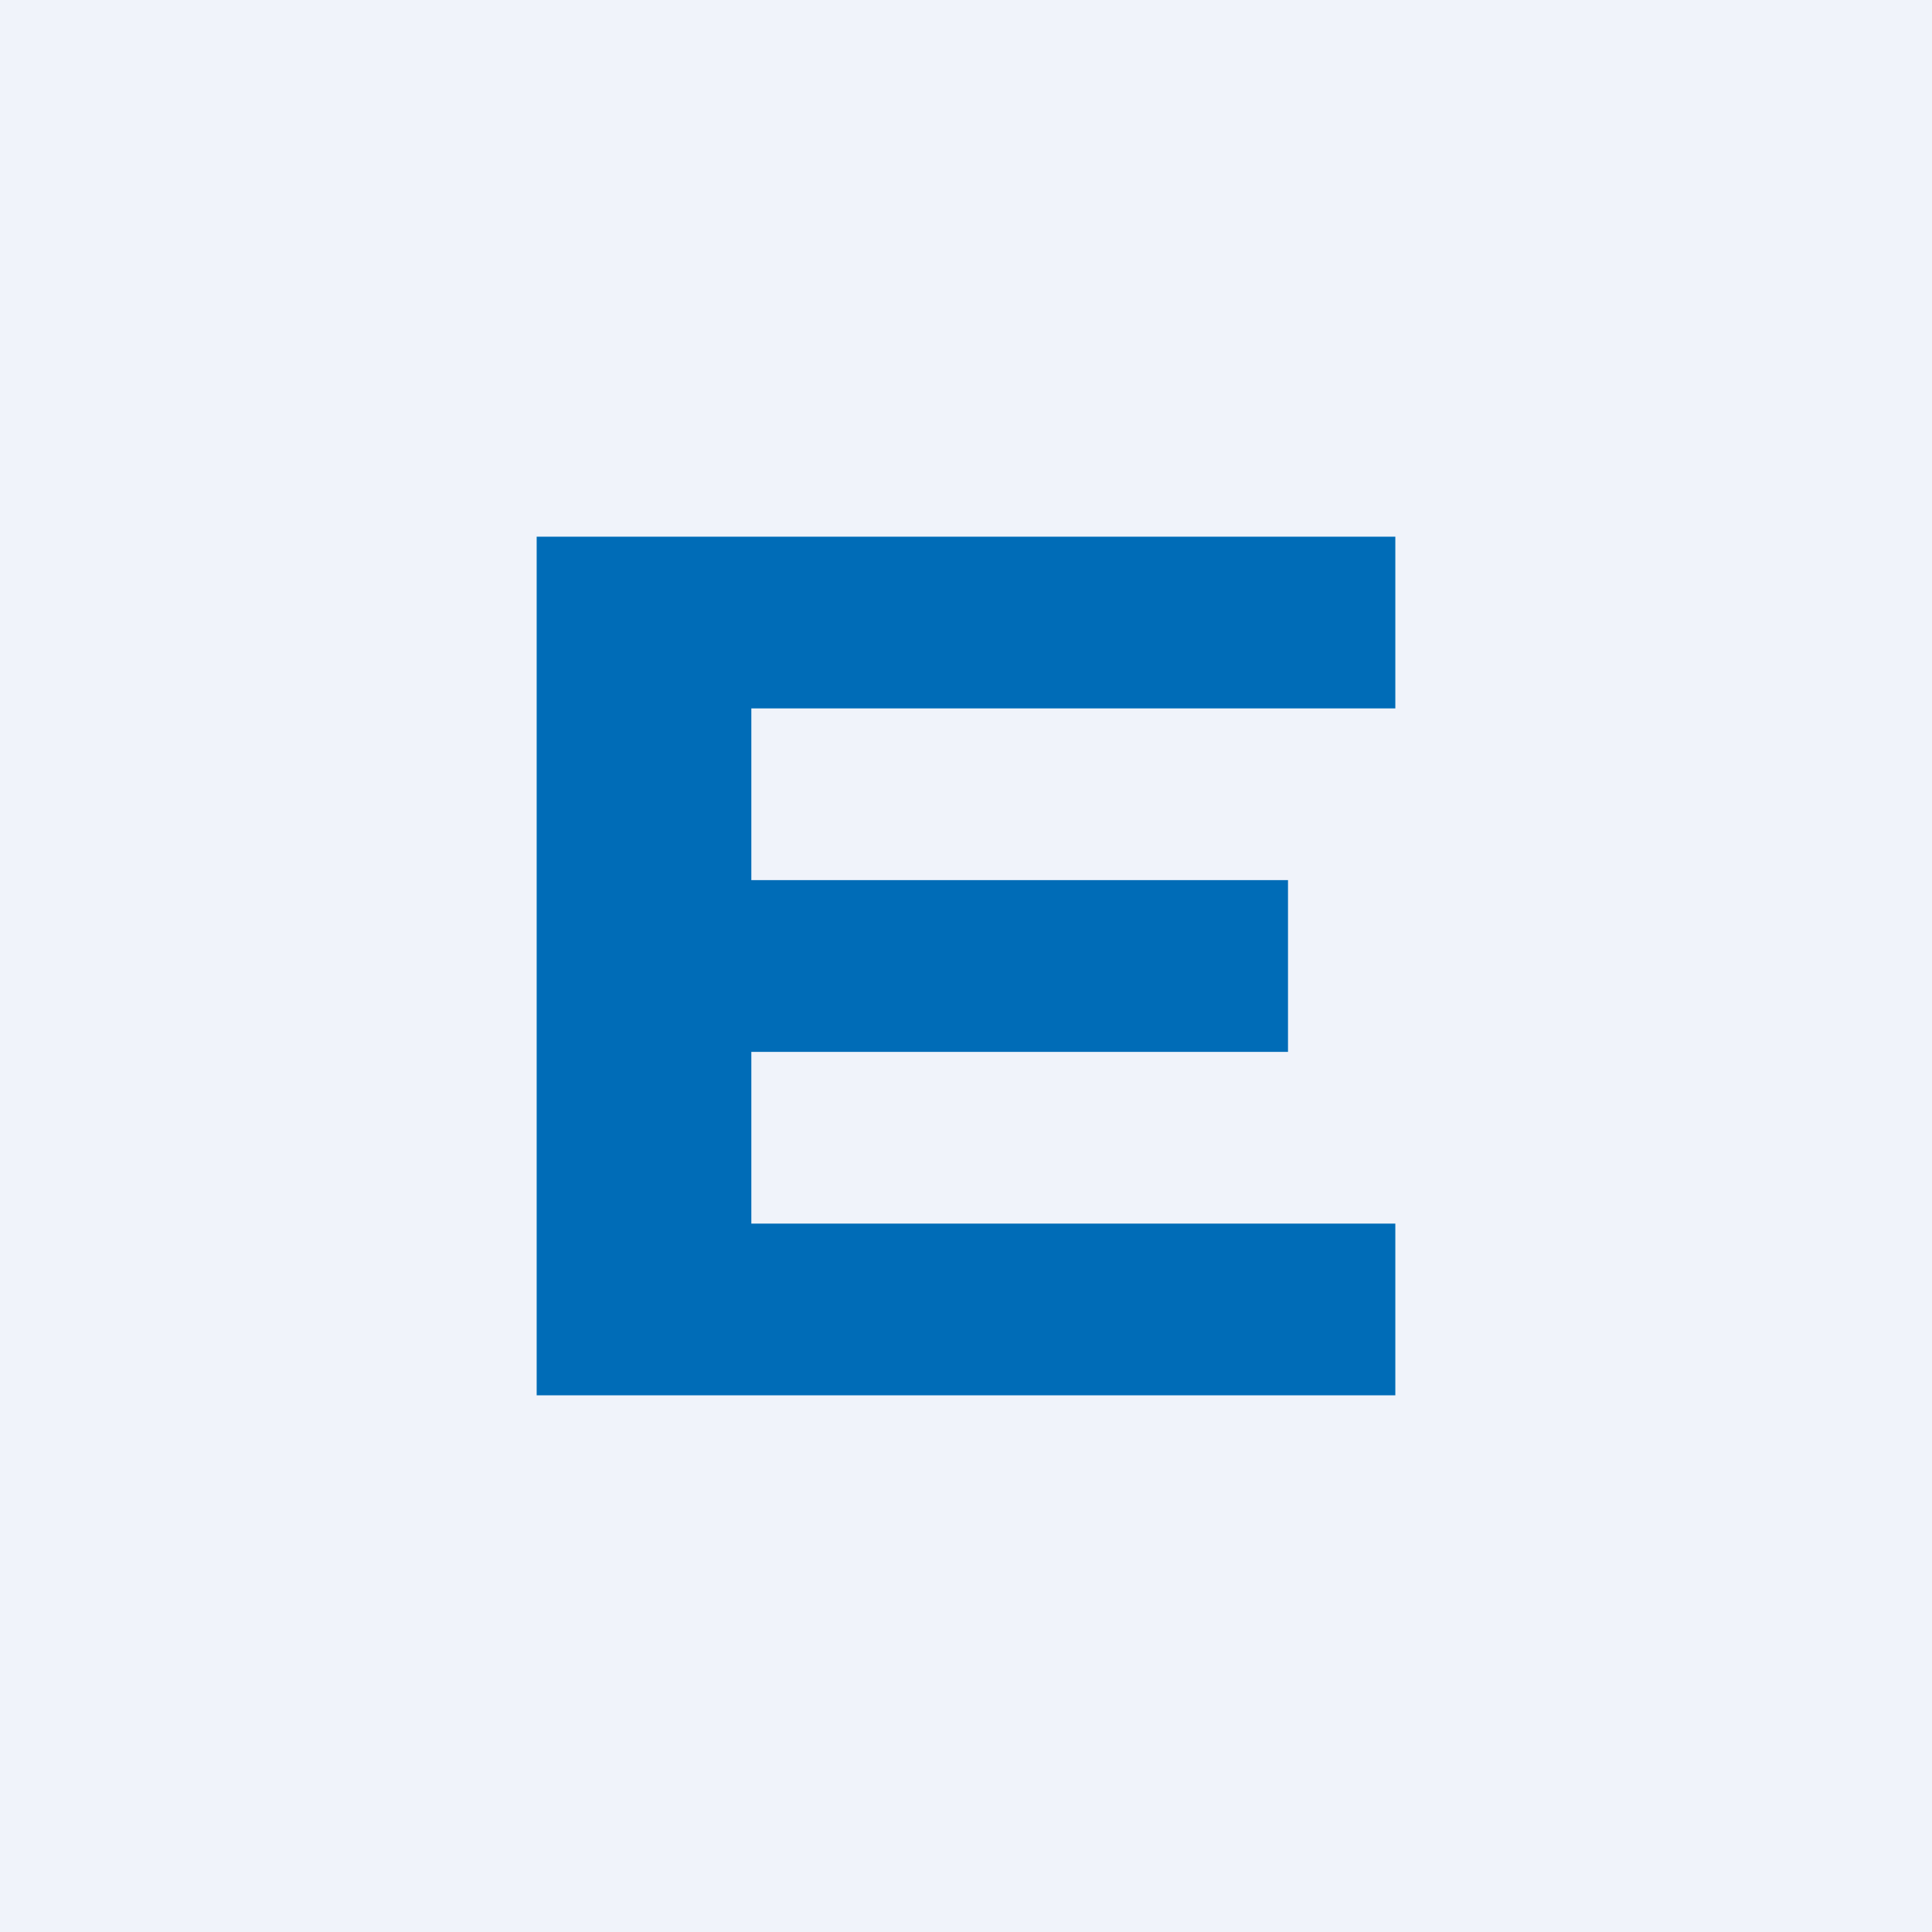 <!-- by TradingView --><svg width="18" height="18" viewBox="0 0 18 18" xmlns="http://www.w3.org/2000/svg"><path fill="#F0F3FA" d="M0 0h18v18H0z"/><path d="M13 6.6H7v1.6h5v1.6H7v1.6h6V13H5V5h8v1.6Z" fill="#006CB7"/></svg>